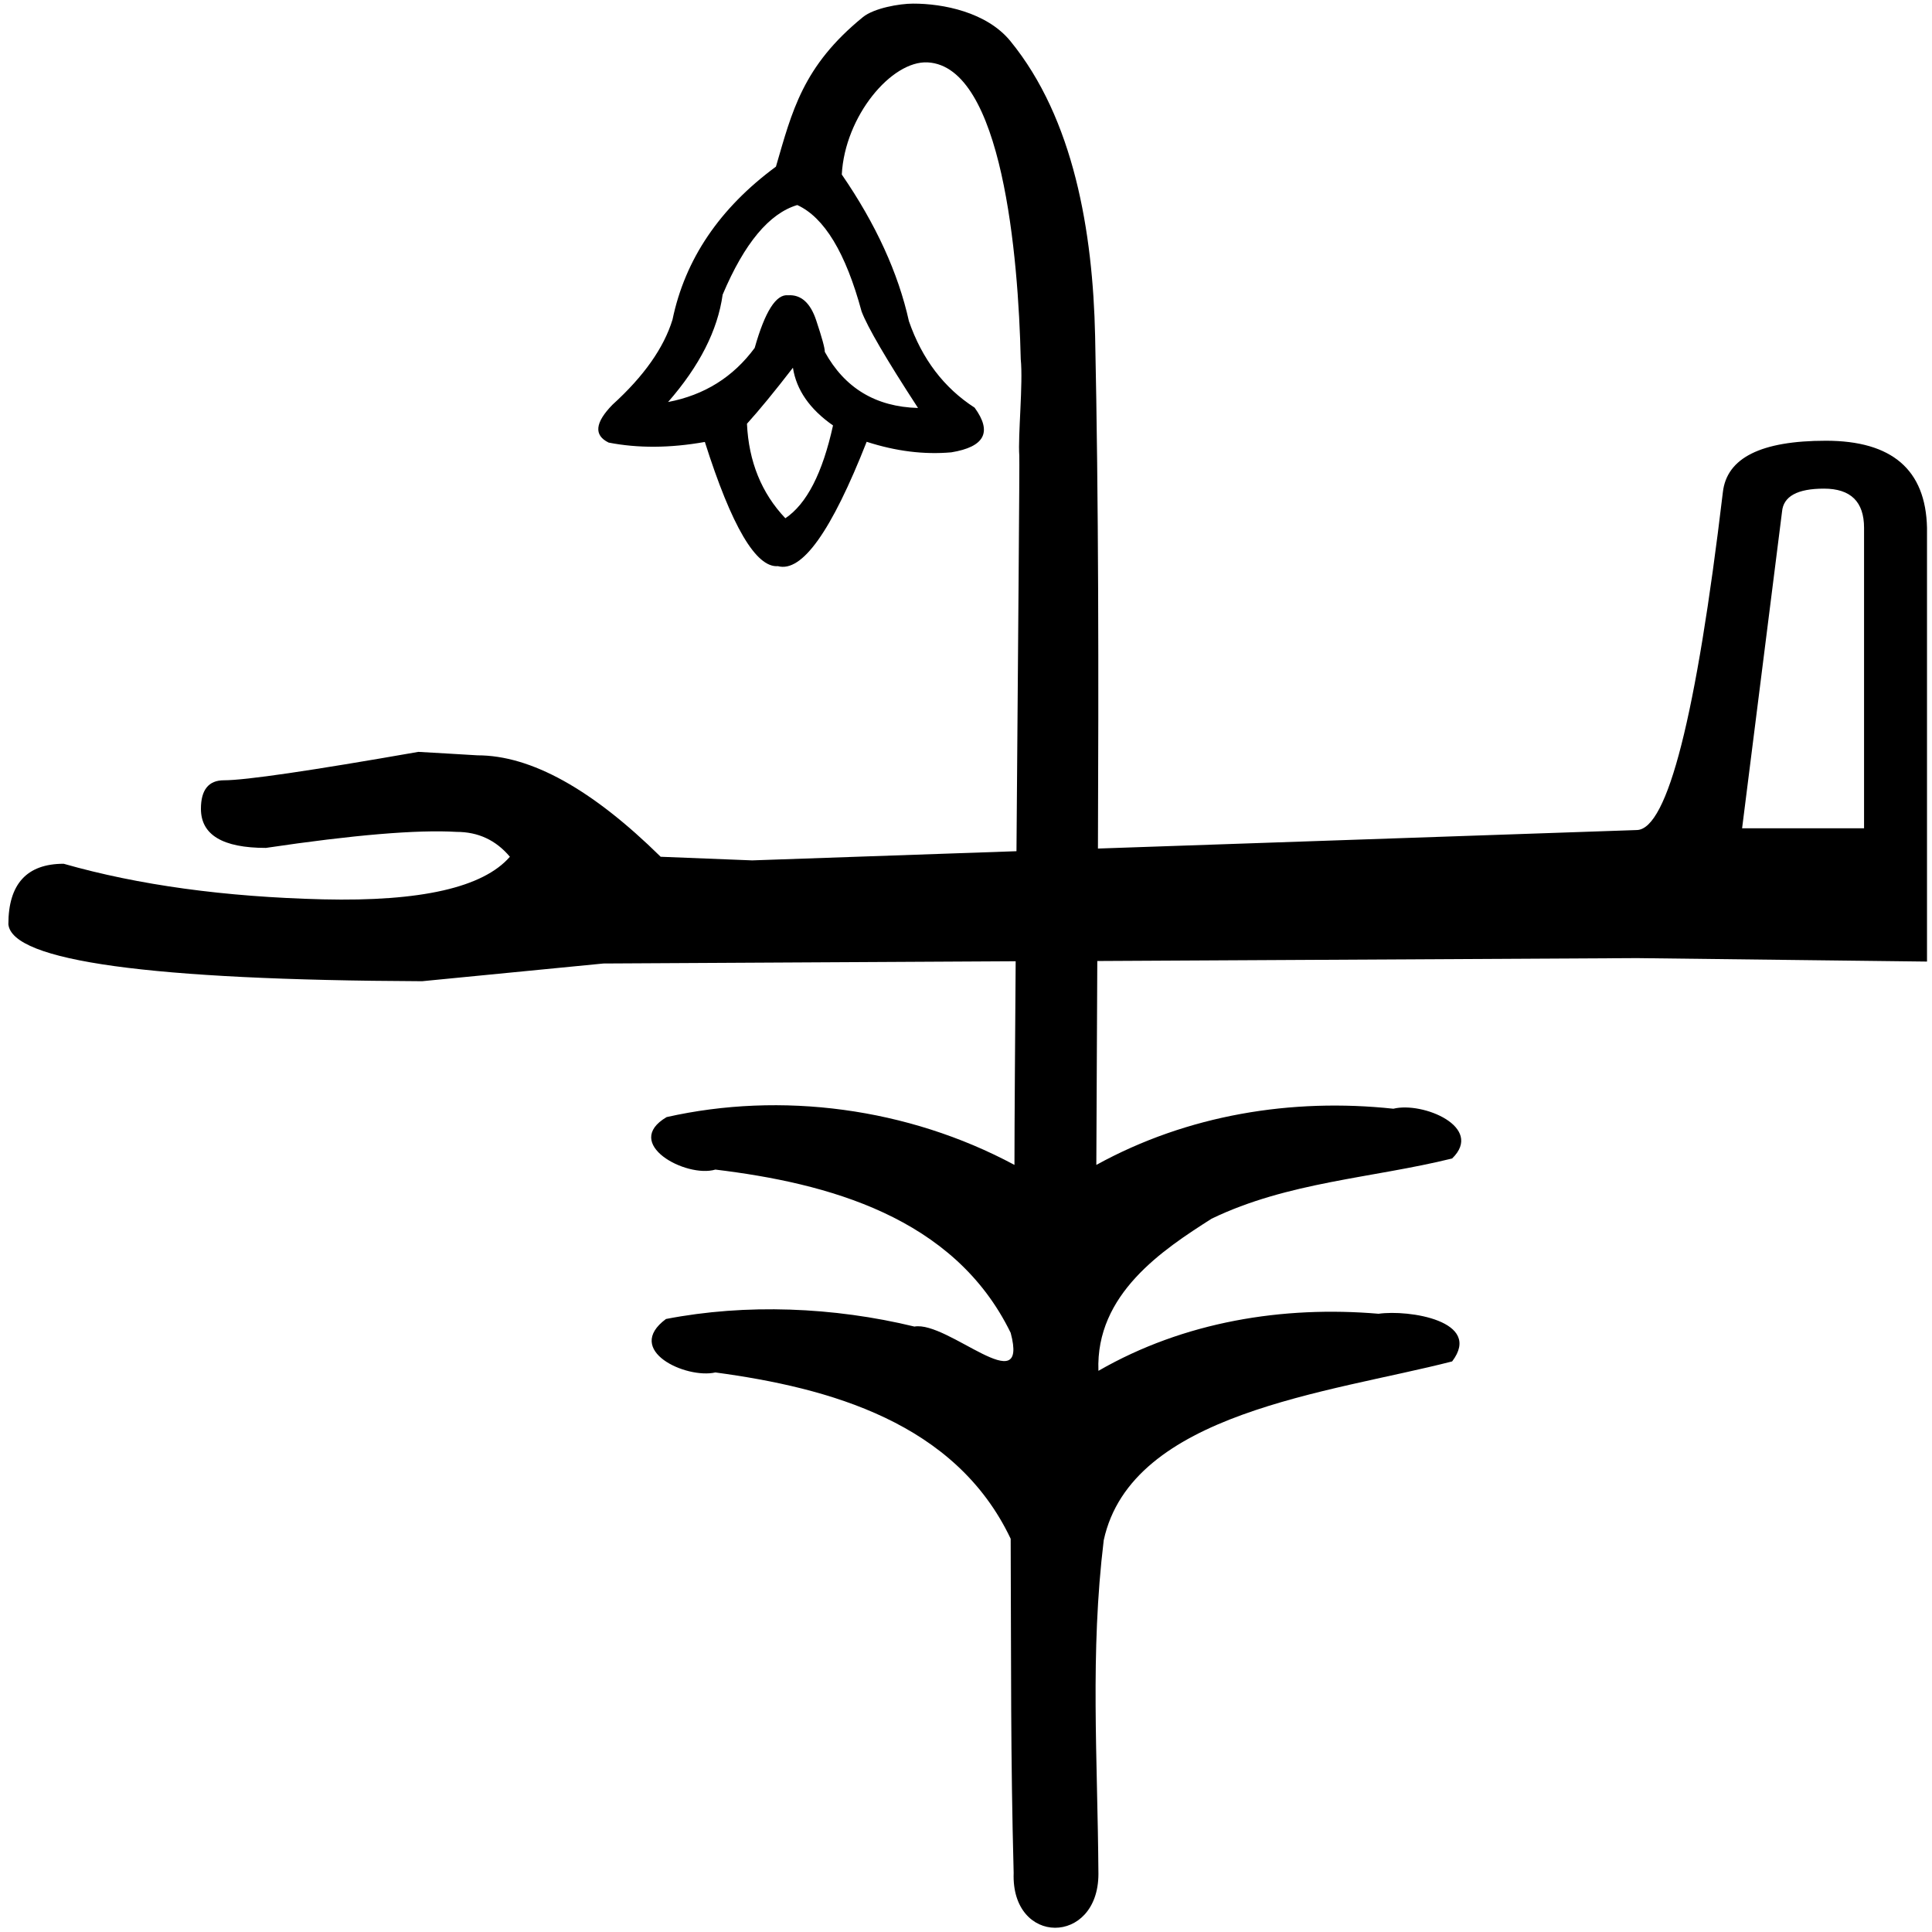 <?xml version="1.0" encoding="UTF-8" standalone="no"?>
<svg
   width="18pt"
   height="18pt"
   id="svg1333"
   sodipodi:version="0.32"
   inkscape:version="1.2.1 (9c6d41e410, 2022-07-14)"
   sodipodi:docname="US9M27VARA.svg"
   version="1.0"
   xmlns:inkscape="http://www.inkscape.org/namespaces/inkscape"
   xmlns:sodipodi="http://sodipodi.sourceforge.net/DTD/sodipodi-0.dtd"
   xmlns="http://www.w3.org/2000/svg"
   xmlns:svg="http://www.w3.org/2000/svg"
   xmlns:rdf="http://www.w3.org/1999/02/22-rdf-syntax-ns#"
   xmlns:cc="http://creativecommons.org/ns#"
   xmlns:dc="http://purl.org/dc/elements/1.1/">
  <defs
     id="defs1338" />
  <sodipodi:namedview
     inkscape:window-height="1017"
     inkscape:window-width="1920"
     inkscape:pageshadow="2"
     inkscape:pageopacity="0.0"
     borderopacity="1.0"
     bordercolor="#666666"
     pagecolor="#ffffff"
     id="base"
     inkscape:zoom="18.343429"
     inkscape:cx="4.4702657"
     inkscape:cy="3.4344724"
     inkscape:window-x="1072"
     inkscape:window-y="-8"
     inkscape:current-layer="svg1333"
     showguides="true"
     inkscape:guide-bbox="true"
     showgrid="false"
     inkscape:showpageshadow="2"
     inkscape:pagecheckerboard="0"
     inkscape:deskcolor="#d1d1d1"
     inkscape:document-units="pt"
     inkscape:window-maximized="1" />
  <path
     id="path1335"
     style="fill:#000000;stroke:none;stroke-width:1.191"
     d="M 11.342 0.045 C 11.173 0.045 10.856 0.101 10.719 0.213 C 9.971 0.822 9.839 1.384 9.639 2.07 C 8.939 2.586 8.51 3.22 8.354 3.971 C 8.246 4.322 7.998 4.674 7.609 5.027 C 7.391 5.25 7.374 5.407 7.561 5.498 C 7.925 5.569 8.324 5.567 8.756 5.49 C 9.089 6.54 9.392 7.054 9.664 7.033 C 9.963 7.114 10.329 6.599 10.766 5.488 C 11.13 5.606 11.481 5.649 11.818 5.619 C 12.232 5.551 12.328 5.367 12.107 5.064 C 11.726 4.818 11.454 4.46 11.291 3.99 C 11.158 3.391 10.88 2.783 10.457 2.168 C 10.495 1.444 11.075 0.75 11.525 0.775 C 12.451 0.827 12.651 3.187 12.68 4.461 C 12.711 4.764 12.644 5.415 12.662 5.658 C 12.667 5.697 12.646 8.104 12.627 10.574 L 9.344 10.688 L 8.207 10.643 C 7.354 9.803 6.595 9.383 5.932 9.383 C 5.695 9.368 5.45 9.355 5.197 9.34 C 3.855 9.575 3.05 9.693 2.781 9.693 C 2.592 9.693 2.496 9.811 2.496 10.047 C 2.496 10.371 2.766 10.533 3.303 10.533 C 4.393 10.371 5.182 10.305 5.672 10.334 C 5.94 10.334 6.16 10.436 6.334 10.643 C 6.002 11.025 5.228 11.201 4.012 11.172 C 2.796 11.142 1.723 10.996 0.791 10.73 C 0.333 10.73 0.104 10.982 0.104 11.482 C 0.151 11.939 1.864 12.175 5.244 12.189 L 7.496 11.969 L 12.617 11.941 C 12.611 12.83 12.602 13.914 12.602 14.471 C 11.275 13.759 9.701 13.557 8.281 13.877 C 7.724 14.205 8.521 14.637 8.887 14.529 C 10.273 14.697 11.851 15.112 12.555 16.557 C 12.785 17.422 11.775 16.406 11.359 16.479 C 10.357 16.236 9.269 16.192 8.273 16.385 C 7.746 16.775 8.522 17.132 8.887 17.049 C 10.302 17.24 11.869 17.669 12.555 19.115 C 12.562 20.723 12.553 21.787 12.592 23.266 C 12.559 24.173 13.642 24.171 13.645 23.281 C 13.635 21.824 13.54 20.546 13.711 19.133 C 14.055 17.547 16.513 17.304 18.039 16.912 C 18.422 16.408 17.499 16.267 17.125 16.32 C 15.94 16.219 14.709 16.416 13.645 17.029 C 13.608 16.073 14.449 15.523 15.051 15.139 C 16.001 14.681 17.047 14.636 18.039 14.391 C 18.44 14.001 17.673 13.682 17.309 13.773 C 16.051 13.638 14.754 13.846 13.619 14.471 C 13.624 13.613 13.626 12.782 13.631 11.938 L 20.336 11.902 L 23.938 11.945 L 23.938 6.557 C 23.922 5.835 23.503 5.475 22.682 5.475 C 21.876 5.475 21.45 5.688 21.402 6.115 C 21.071 8.898 20.715 10.296 20.336 10.311 L 13.639 10.541 C 13.648 8.389 13.648 6.26 13.604 4.176 C 13.576 2.88 13.34 1.475 12.551 0.51 C 12.257 0.15 11.713 0.044 11.342 0.045 z M 9.904 2.547 C 10.24 2.701 10.506 3.141 10.703 3.869 C 10.776 4.062 11.009 4.462 11.404 5.068 C 10.88 5.054 10.493 4.821 10.246 4.371 C 10.247 4.325 10.211 4.195 10.139 3.979 C 10.067 3.762 9.95 3.658 9.791 3.668 C 9.641 3.651 9.503 3.869 9.375 4.322 C 9.108 4.684 8.75 4.908 8.299 4.994 C 8.689 4.548 8.915 4.104 8.977 3.66 C 9.247 3.021 9.556 2.651 9.904 2.547 z M 9.85 4.568 C 9.893 4.845 10.06 5.084 10.348 5.285 C 10.218 5.877 10.021 6.26 9.756 6.438 C 9.46 6.126 9.301 5.734 9.279 5.264 C 9.431 5.096 9.621 4.865 9.85 4.568 z M 22.658 6.07 C 22.99 6.07 23.156 6.233 23.156 6.557 L 23.156 10.289 L 21.641 10.289 L 22.137 6.357 C 22.153 6.166 22.327 6.07 22.658 6.07 z " />
  <g
     id="g767"
     transform="translate(9.444,-0.997)" />
  <g
     id="g821"
     transform="matrix(1.114,-0.29,0.313,1.202,10.75,-1.412)" />
  <g
     id="g882"
     transform="matrix(1.129,-0.137,0.12,0.993,15.885,-2.491)" />
  <g
     id="g917"
     transform="matrix(1.44,-0.715,0.697,1.403,5.42,-7.876)" />
</svg>
